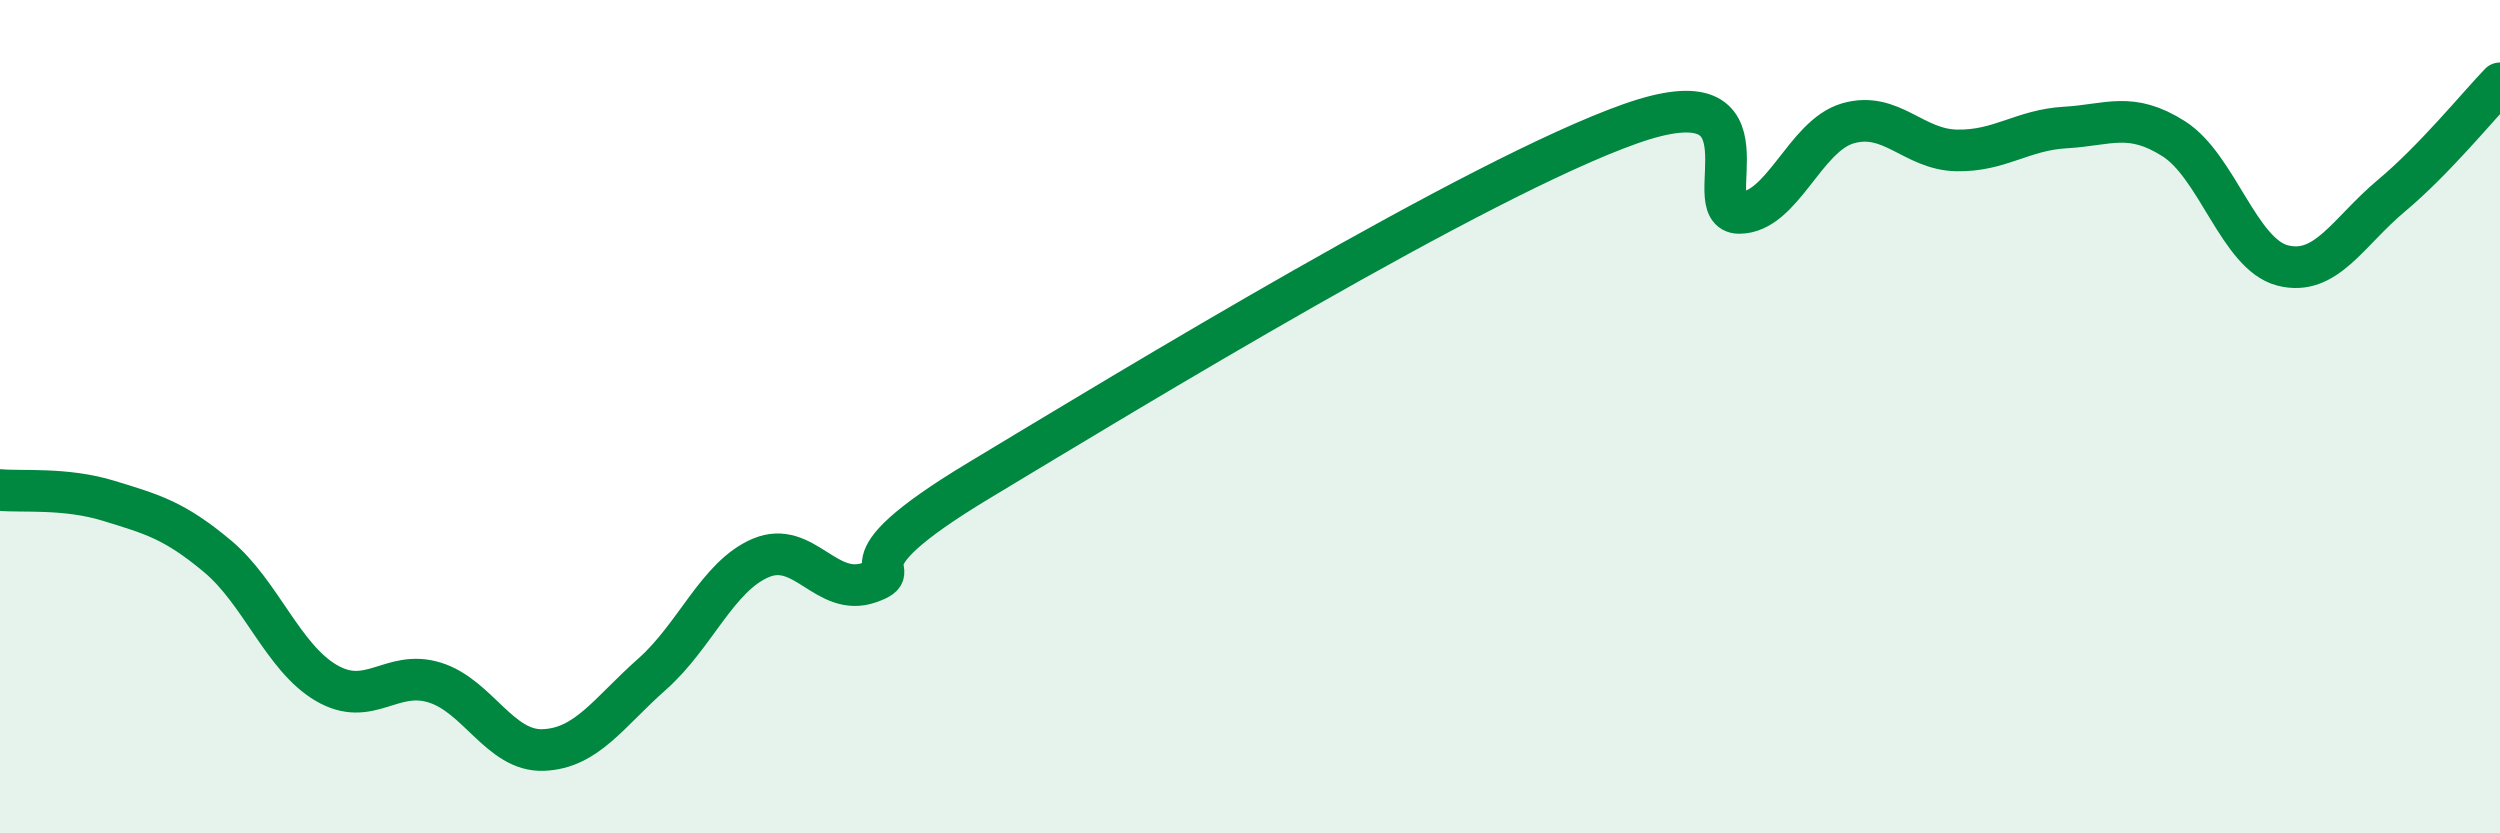
    <svg width="60" height="20" viewBox="0 0 60 20" xmlns="http://www.w3.org/2000/svg">
      <path
        d="M 0,11.76 C 0.52,11.81 1.57,11.7 2.61,12.02 C 3.65,12.34 4.18,12.48 5.22,13.35 C 6.26,14.22 6.79,15.78 7.83,16.39 C 8.87,17 9.39,16.06 10.43,16.38 C 11.47,16.7 12,18.04 13.04,18 C 14.08,17.96 14.61,17.1 15.65,16.18 C 16.69,15.26 17.22,13.83 18.26,13.39 C 19.3,12.95 19.83,14.35 20.87,13.98 C 21.91,13.61 19.83,13.74 23.48,11.54 C 27.13,9.34 35.48,4.26 39.13,2.97 C 42.78,1.68 40.7,5.11 41.74,5.11 C 42.78,5.11 43.31,3.26 44.35,2.96 C 45.39,2.66 45.92,3.59 46.96,3.61 C 48,3.63 48.53,3.12 49.57,3.06 C 50.61,3 51.13,2.67 52.17,3.33 C 53.21,3.99 53.74,6.1 54.78,6.37 C 55.82,6.64 56.35,5.57 57.39,4.7 C 58.43,3.83 59.48,2.54 60,2L60 20L0 20Z"
        fill="#008740"
        opacity="0.1"
        stroke-linecap="round"
        stroke-linejoin="round"
      />
      <path
        d="M 0,11.76 C 0.52,11.81 1.57,11.7 2.61,12.02 C 3.65,12.34 4.18,12.48 5.22,13.35 C 6.26,14.22 6.79,15.78 7.83,16.39 C 8.87,17 9.39,16.06 10.43,16.38 C 11.47,16.7 12,18.04 13.04,18 C 14.08,17.96 14.61,17.1 15.65,16.18 C 16.69,15.26 17.22,13.83 18.26,13.39 C 19.3,12.95 19.83,14.35 20.87,13.98 C 21.91,13.61 19.83,13.74 23.48,11.54 C 27.13,9.34 35.48,4.26 39.13,2.97 C 42.78,1.68 40.7,5.11 41.74,5.11 C 42.78,5.11 43.31,3.26 44.35,2.96 C 45.39,2.66 45.92,3.59 46.96,3.61 C 48,3.63 48.53,3.12 49.57,3.06 C 50.61,3 51.13,2.67 52.17,3.33 C 53.21,3.99 53.74,6.1 54.78,6.37 C 55.82,6.64 56.35,5.57 57.39,4.7 C 58.43,3.83 59.48,2.54 60,2"
        stroke="#008740"
        stroke-width="1"
        fill="none"
        stroke-linecap="round"
        stroke-linejoin="round"
      />
    </svg>
  